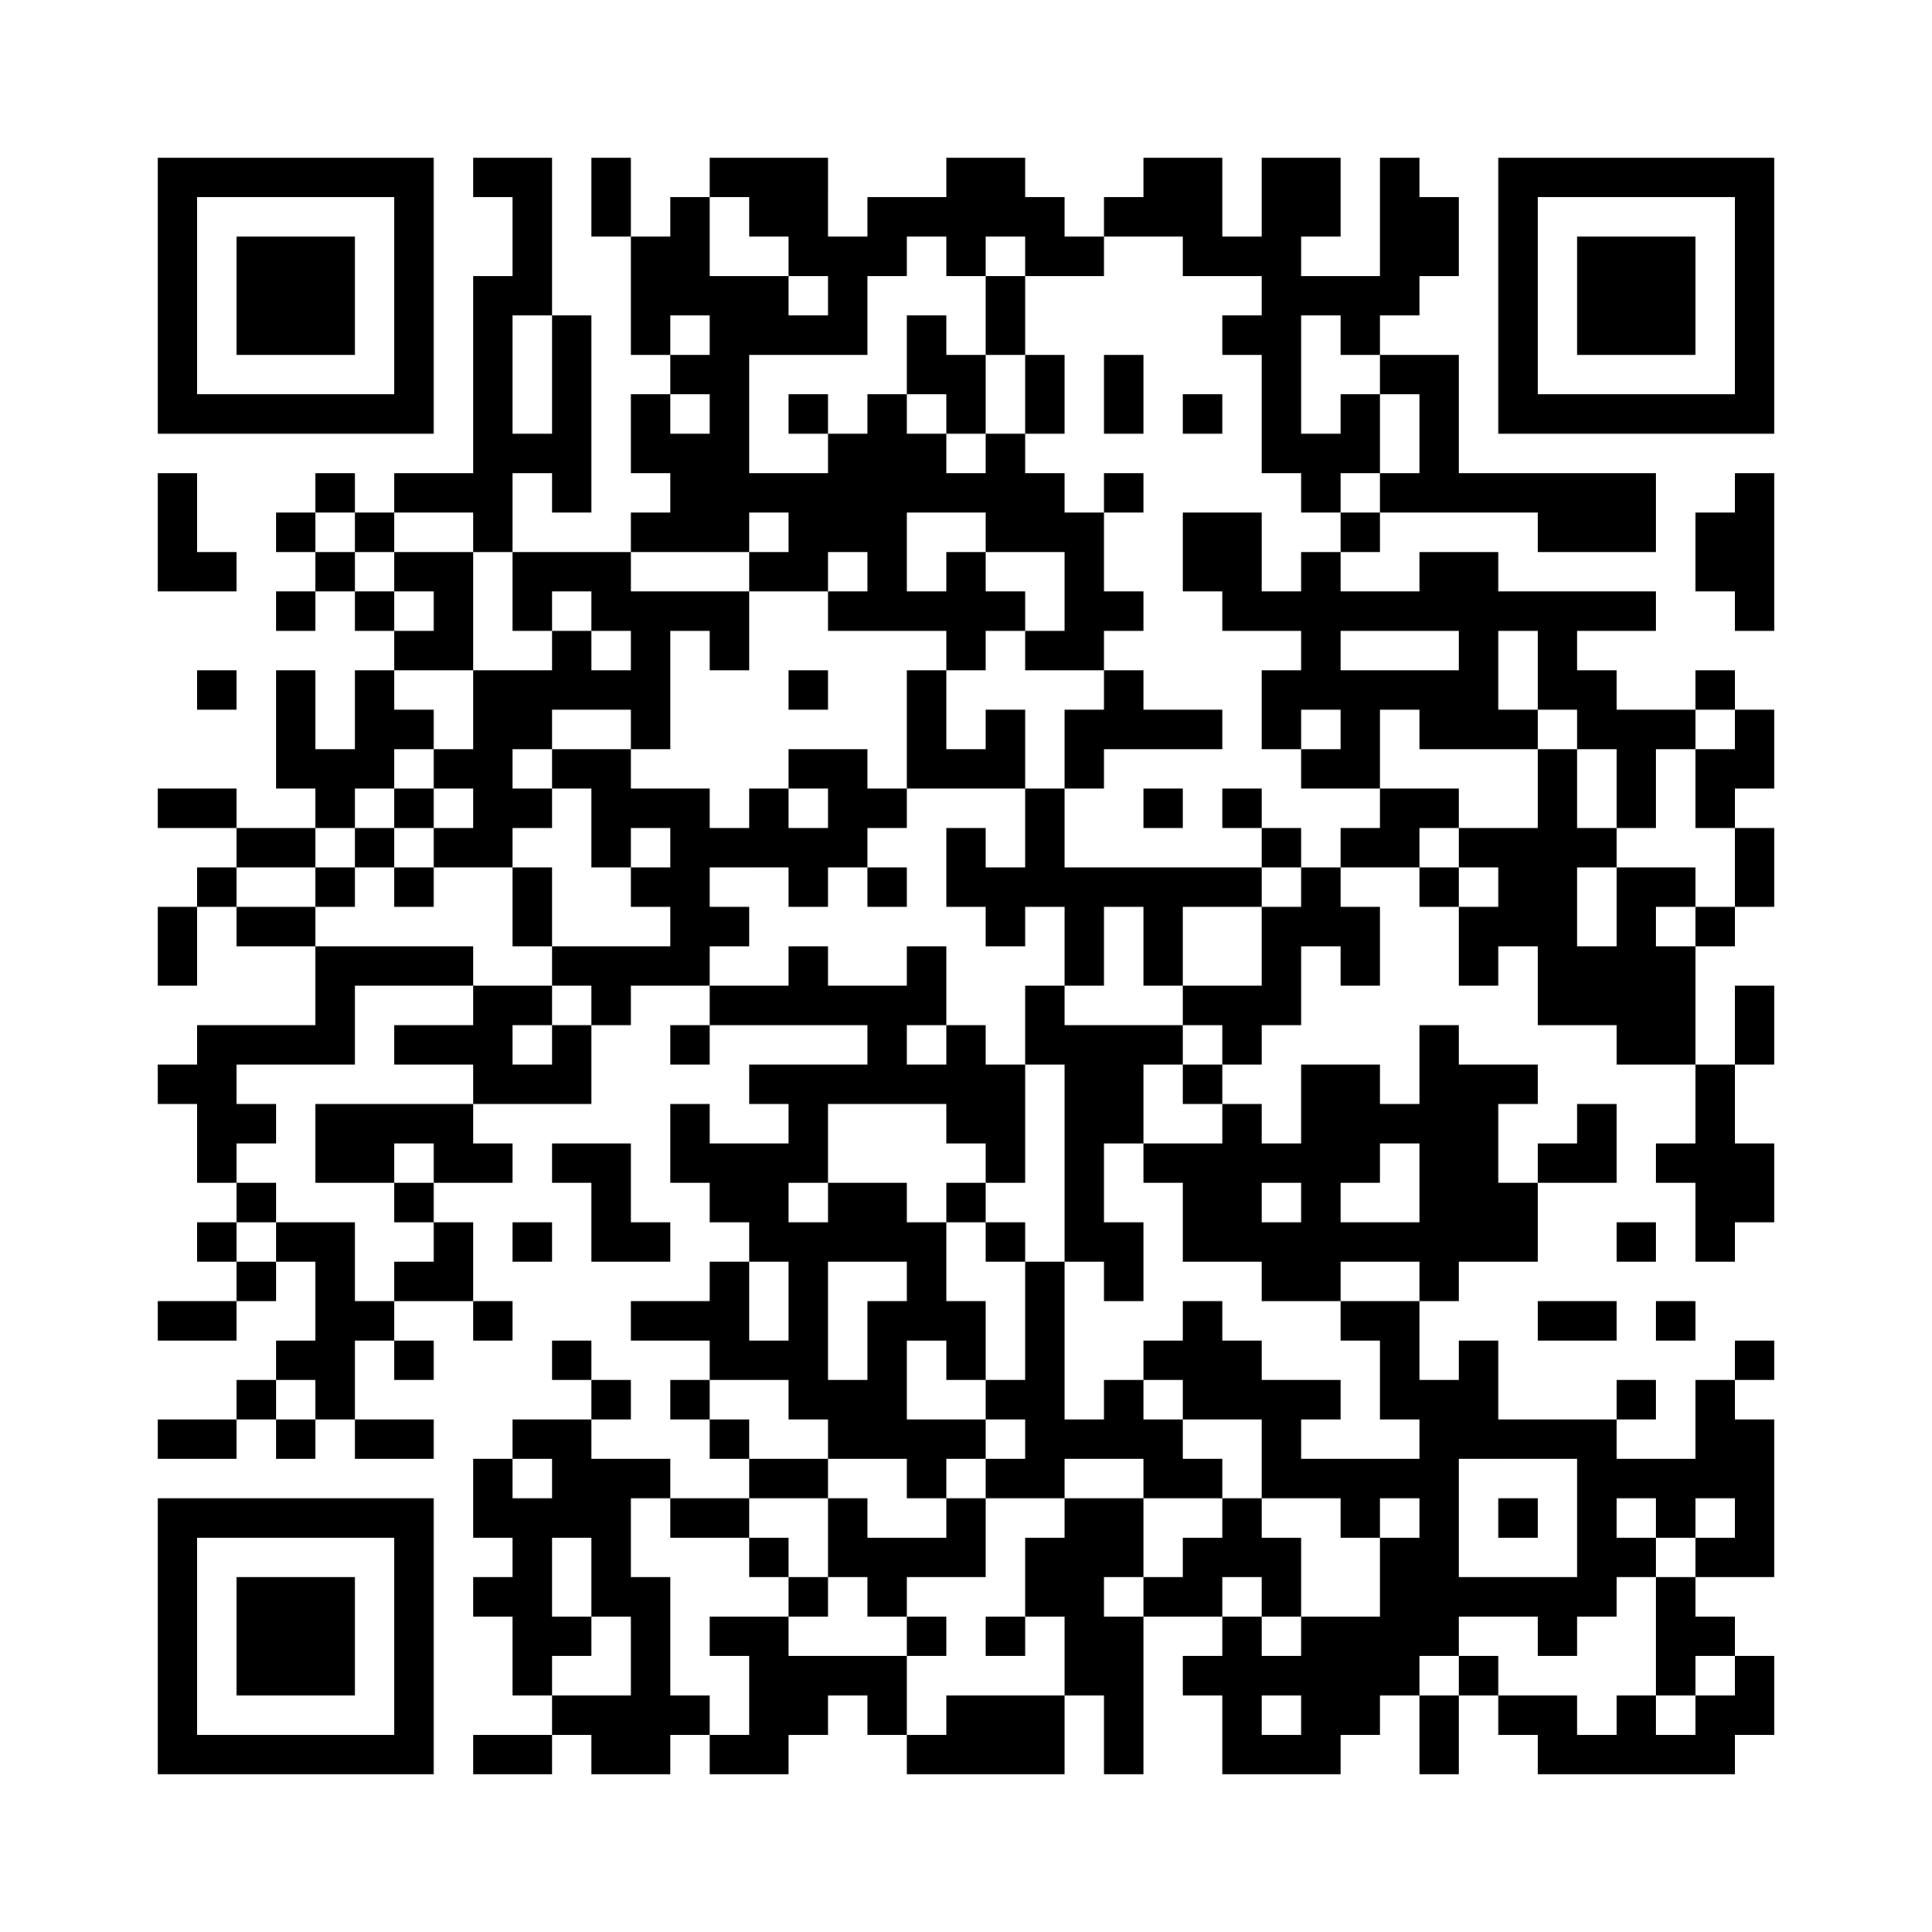 ﻿<?xml version="1.0" encoding="UTF-8"?>
<!DOCTYPE svg PUBLIC "-//W3C//DTD SVG 1.1//EN" "http://www.w3.org/Graphics/SVG/1.1/DTD/svg11.dtd">
<svg xmlns="http://www.w3.org/2000/svg" version="1.1" viewBox="0 0 49 49" stroke="none">
	<rect width="100%" height="100%" fill="#ffffff"/>
	<path d="M4,4h7v1h-7z M12,4h2v1h-2z M15,4h1v2h-1z M18,4h3v1h-3z M24,4h2v2h-2z M29,4h2v2h-2z M32,4h1v8h-1z M33,4h1v2h-1z M35,4h1v4h-1z M38,4h7v1h-7z M4,5h1v6h-1z M10,5h1v6h-1z M13,5h1v3h-1z M17,5h1v3h-1z M19,5h2v1h-2z M22,5h2v1h-2z M26,5h1v2h-1z M28,5h1v1h-1z M36,5h1v2h-1z M38,5h1v6h-1z M44,5h1v6h-1z M6,6h3v3h-3z M16,6h1v3h-1z M20,6h3v1h-3z M24,6h1v1h-1z M27,6h1v1h-1z M30,6h2v1h-2z M40,6h3v3h-3z M12,7h1v7h-1z M18,7h1v7h-1z M19,7h1v2h-1z M21,7h1v2h-1z M25,7h1v2h-1z M33,7h2v1h-2z M14,8h1v5h-1z M20,8h1v1h-1z M23,8h1v2h-1z M31,8h1v1h-1z M34,8h1v1h-1z M17,9h1v1h-1z M24,9h1v2h-1z M26,9h1v2h-1z M28,9h1v2h-1z M35,9h2v1h-2z M5,10h5v1h-5z M16,10h1v2h-1z M20,10h1v1h-1z M22,10h1v6h-1z M30,10h1v1h-1z M34,10h1v2h-1z M36,10h1v3h-1z M39,10h5v1h-5z M13,11h1v1h-1z M17,11h1v3h-1z M21,11h1v3h-1z M23,11h1v2h-1z M25,11h1v3h-1z M33,11h1v2h-1z M4,12h1v3h-1z M8,12h1v1h-1z M10,12h2v1h-2z M19,12h2v1h-2z M24,12h1v1h-1z M26,12h1v2h-1z M28,12h1v1h-1z M35,12h1v1h-1z M37,12h5v1h-5z M44,12h1v4h-1z M7,13h1v1h-1z M9,13h1v1h-1z M16,13h1v1h-1z M20,13h1v2h-1z M27,13h1v4h-1z M30,13h2v2h-2z M34,13h1v1h-1z M39,13h3v1h-3z M43,13h1v2h-1z M5,14h1v1h-1z M8,14h1v1h-1z M10,14h2v1h-2z M13,14h3v1h-3z M19,14h1v1h-1z M24,14h1v3h-1z M33,14h1v4h-1z M36,14h2v2h-2z M7,15h1v1h-1z M9,15h1v1h-1z M11,15h1v2h-1z M13,15h1v1h-1z M15,15h4v1h-4z M21,15h1v1h-1z M23,15h1v1h-1z M25,15h1v1h-1z M28,15h1v1h-1z M31,15h2v1h-2z M34,15h2v1h-2z M38,15h4v1h-4z M10,16h1v1h-1z M14,16h1v2h-1z M16,16h1v3h-1z M18,16h1v1h-1z M26,16h1v1h-1z M37,16h1v3h-1z M39,16h1v2h-1z M5,17h1v1h-1z M7,17h1v3h-1z M9,17h1v3h-1z M12,17h1v5h-1z M13,17h1v2h-1z M15,17h1v1h-1z M20,17h1v1h-1z M23,17h1v3h-1z M28,17h1v2h-1z M32,17h1v2h-1z M34,17h3v1h-3z M40,17h1v2h-1z M43,17h1v1h-1z M10,18h1v1h-1z M25,18h1v2h-1z M27,18h1v2h-1z M29,18h2v1h-2z M34,18h1v2h-1z M36,18h1v1h-1z M38,18h1v1h-1z M41,18h1v3h-1z M42,18h1v1h-1z M44,18h1v2h-1z M8,19h1v2h-1z M11,19h1v1h-1z M14,19h2v1h-2z M20,19h2v1h-2z M24,19h1v1h-1z M33,19h1v1h-1z M39,19h1v7h-1z M43,19h1v2h-1z M4,20h2v1h-2z M10,20h1v1h-1z M13,20h1v1h-1z M15,20h3v1h-3z M19,20h1v2h-1z M21,20h2v1h-2z M26,20h1v3h-1z M29,20h1v1h-1z M31,20h1v1h-1z M35,20h2v1h-2z M6,21h2v1h-2z M9,21h1v1h-1z M11,21h1v1h-1z M15,21h1v1h-1z M17,21h1v4h-1z M18,21h1v1h-1z M20,21h2v1h-2z M24,21h1v2h-1z M32,21h1v1h-1z M34,21h2v1h-2z M37,21h2v1h-2z M40,21h1v1h-1z M44,21h1v2h-1z M5,22h1v1h-1z M8,22h1v1h-1z M10,22h1v1h-1z M13,22h1v2h-1z M16,22h1v1h-1z M20,22h1v1h-1z M22,22h1v1h-1z M25,22h1v2h-1z M27,22h5v1h-5z M33,22h1v2h-1z M36,22h1v1h-1z M38,22h1v2h-1z M41,22h1v5h-1z M42,22h1v1h-1z M4,23h1v2h-1z M6,23h2v1h-2z M18,23h1v1h-1z M27,23h1v2h-1z M29,23h1v2h-1z M32,23h1v3h-1z M34,23h1v2h-1z M37,23h1v2h-1z M43,23h1v1h-1z M8,24h4v1h-4z M14,24h3v1h-3z M20,24h1v2h-1z M23,24h1v2h-1z M40,24h1v2h-1z M42,24h1v3h-1z M8,25h1v2h-1z M12,25h1v3h-1z M13,25h1v1h-1z M15,25h1v1h-1z M18,25h2v1h-2z M21,25h2v1h-2z M26,25h1v2h-1z M30,25h2v1h-2z M44,25h1v2h-1z M5,26h1v4h-1z M6,26h2v1h-2z M10,26h2v1h-2z M14,26h1v2h-1z M17,26h1v1h-1z M22,26h1v2h-1z M24,26h1v3h-1z M27,26h2v3h-2z M29,26h1v1h-1z M31,26h1v1h-1z M36,26h1v7h-1z M4,27h1v1h-1z M13,27h1v1h-1z M19,27h3v1h-3z M23,27h1v1h-1z M25,27h1v3h-1z M30,27h1v1h-1z M33,27h2v3h-2z M37,27h1v5h-1z M38,27h1v1h-1z M43,27h1v5h-1z M6,28h1v1h-1z M8,28h4v1h-4z M17,28h1v2h-1z M20,28h1v2h-1z M31,28h1v4h-1z M35,28h1v1h-1z M40,28h1v2h-1z M8,29h2v1h-2z M11,29h2v1h-2z M14,29h2v1h-2z M18,29h2v2h-2z M27,29h1v3h-1z M29,29h2v1h-2z M32,29h1v1h-1z M39,29h1v1h-1z M42,29h1v1h-1z M44,29h1v2h-1z M6,30h1v1h-1z M10,30h1v1h-1z M15,30h1v2h-1z M21,30h2v2h-2z M24,30h1v1h-1z M30,30h1v2h-1z M33,30h1v3h-1z M38,30h1v2h-1z M5,31h1v1h-1z M7,31h2v1h-2z M11,31h1v2h-1z M13,31h1v1h-1z M16,31h1v1h-1z M19,31h2v1h-2z M23,31h1v3h-1z M25,31h1v1h-1z M28,31h1v2h-1z M32,31h1v2h-1z M34,31h2v1h-2z M41,31h1v1h-1z M6,32h1v1h-1z M8,32h1v4h-1z M10,32h1v1h-1z M18,32h1v3h-1z M20,32h1v4h-1z M26,32h1v6h-1z M4,33h2v1h-2z M9,33h1v1h-1z M12,33h1v1h-1z M16,33h2v1h-2z M22,33h1v4h-1z M24,33h1v2h-1z M30,33h1v3h-1z M34,33h2v1h-2z M39,33h2v1h-2z M42,33h1v1h-1z M7,34h1v1h-1z M10,34h1v1h-1z M14,34h1v1h-1z M19,34h1v1h-1z M29,34h1v1h-1z M31,34h1v2h-1z M35,34h1v2h-1z M37,34h1v3h-1z M44,34h1v1h-1z M6,35h1v1h-1z M15,35h1v1h-1z M17,35h1v1h-1z M21,35h1v2h-1z M25,35h1v1h-1z M28,35h1v2h-1z M32,35h1v3h-1z M33,35h1v1h-1z M36,35h1v7h-1z M41,35h1v1h-1z M43,35h1v3h-1z M4,36h2v1h-2z M7,36h1v1h-1z M9,36h2v1h-2z M13,36h2v1h-2z M18,36h1v1h-1z M23,36h2v1h-2z M27,36h1v1h-1z M29,36h1v2h-1z M38,36h3v1h-3z M44,36h1v4h-1z M12,37h1v2h-1z M14,37h2v2h-2z M16,37h1v1h-1z M19,37h2v1h-2z M23,37h1v1h-1z M25,37h1v1h-1z M30,37h1v1h-1z M33,37h3v1h-3z M40,37h1v4h-1z M41,37h2v1h-2z M4,38h7v1h-7z M13,38h1v5h-1z M17,38h2v1h-2z M21,38h1v2h-1z M24,38h1v2h-1z M27,38h1v5h-1z M28,38h1v2h-1z M31,38h1v2h-1z M34,38h1v1h-1z M38,38h1v1h-1z M42,38h1v1h-1z M4,39h1v6h-1z M10,39h1v6h-1z M15,39h1v2h-1z M19,39h1v1h-1z M22,39h2v1h-2z M26,39h1v2h-1z M30,39h1v2h-1z M32,39h1v2h-1z M35,39h1v4h-1z M41,39h1v1h-1z M43,39h1v1h-1z M6,40h3v3h-3z M12,40h1v1h-1z M16,40h1v5h-1z M20,40h1v1h-1z M22,40h1v1h-1z M29,40h1v1h-1z M37,40h3v1h-3z M42,40h1v3h-1z M14,41h1v1h-1z M18,41h2v1h-2z M23,41h1v1h-1z M25,41h1v1h-1z M28,41h1v4h-1z M31,41h1v4h-1z M33,41h2v3h-2z M39,41h1v1h-1z M43,41h1v1h-1z M19,42h4v1h-4z M30,42h1v1h-1z M32,42h1v1h-1z M37,42h1v1h-1z M44,42h1v2h-1z M14,43h2v1h-2z M17,43h1v1h-1z M19,43h2v1h-2z M22,43h1v1h-1z M24,43h3v2h-3z M36,43h1v2h-1z M38,43h2v1h-2z M41,43h1v2h-1z M43,43h1v2h-1z M5,44h5v1h-5z M12,44h2v1h-2z M15,44h1v1h-1z M18,44h2v1h-2z M23,44h1v1h-1z M32,44h2v1h-2z M39,44h2v1h-2z M42,44h1v1h-1z" fill="#000000"/>
</svg>
